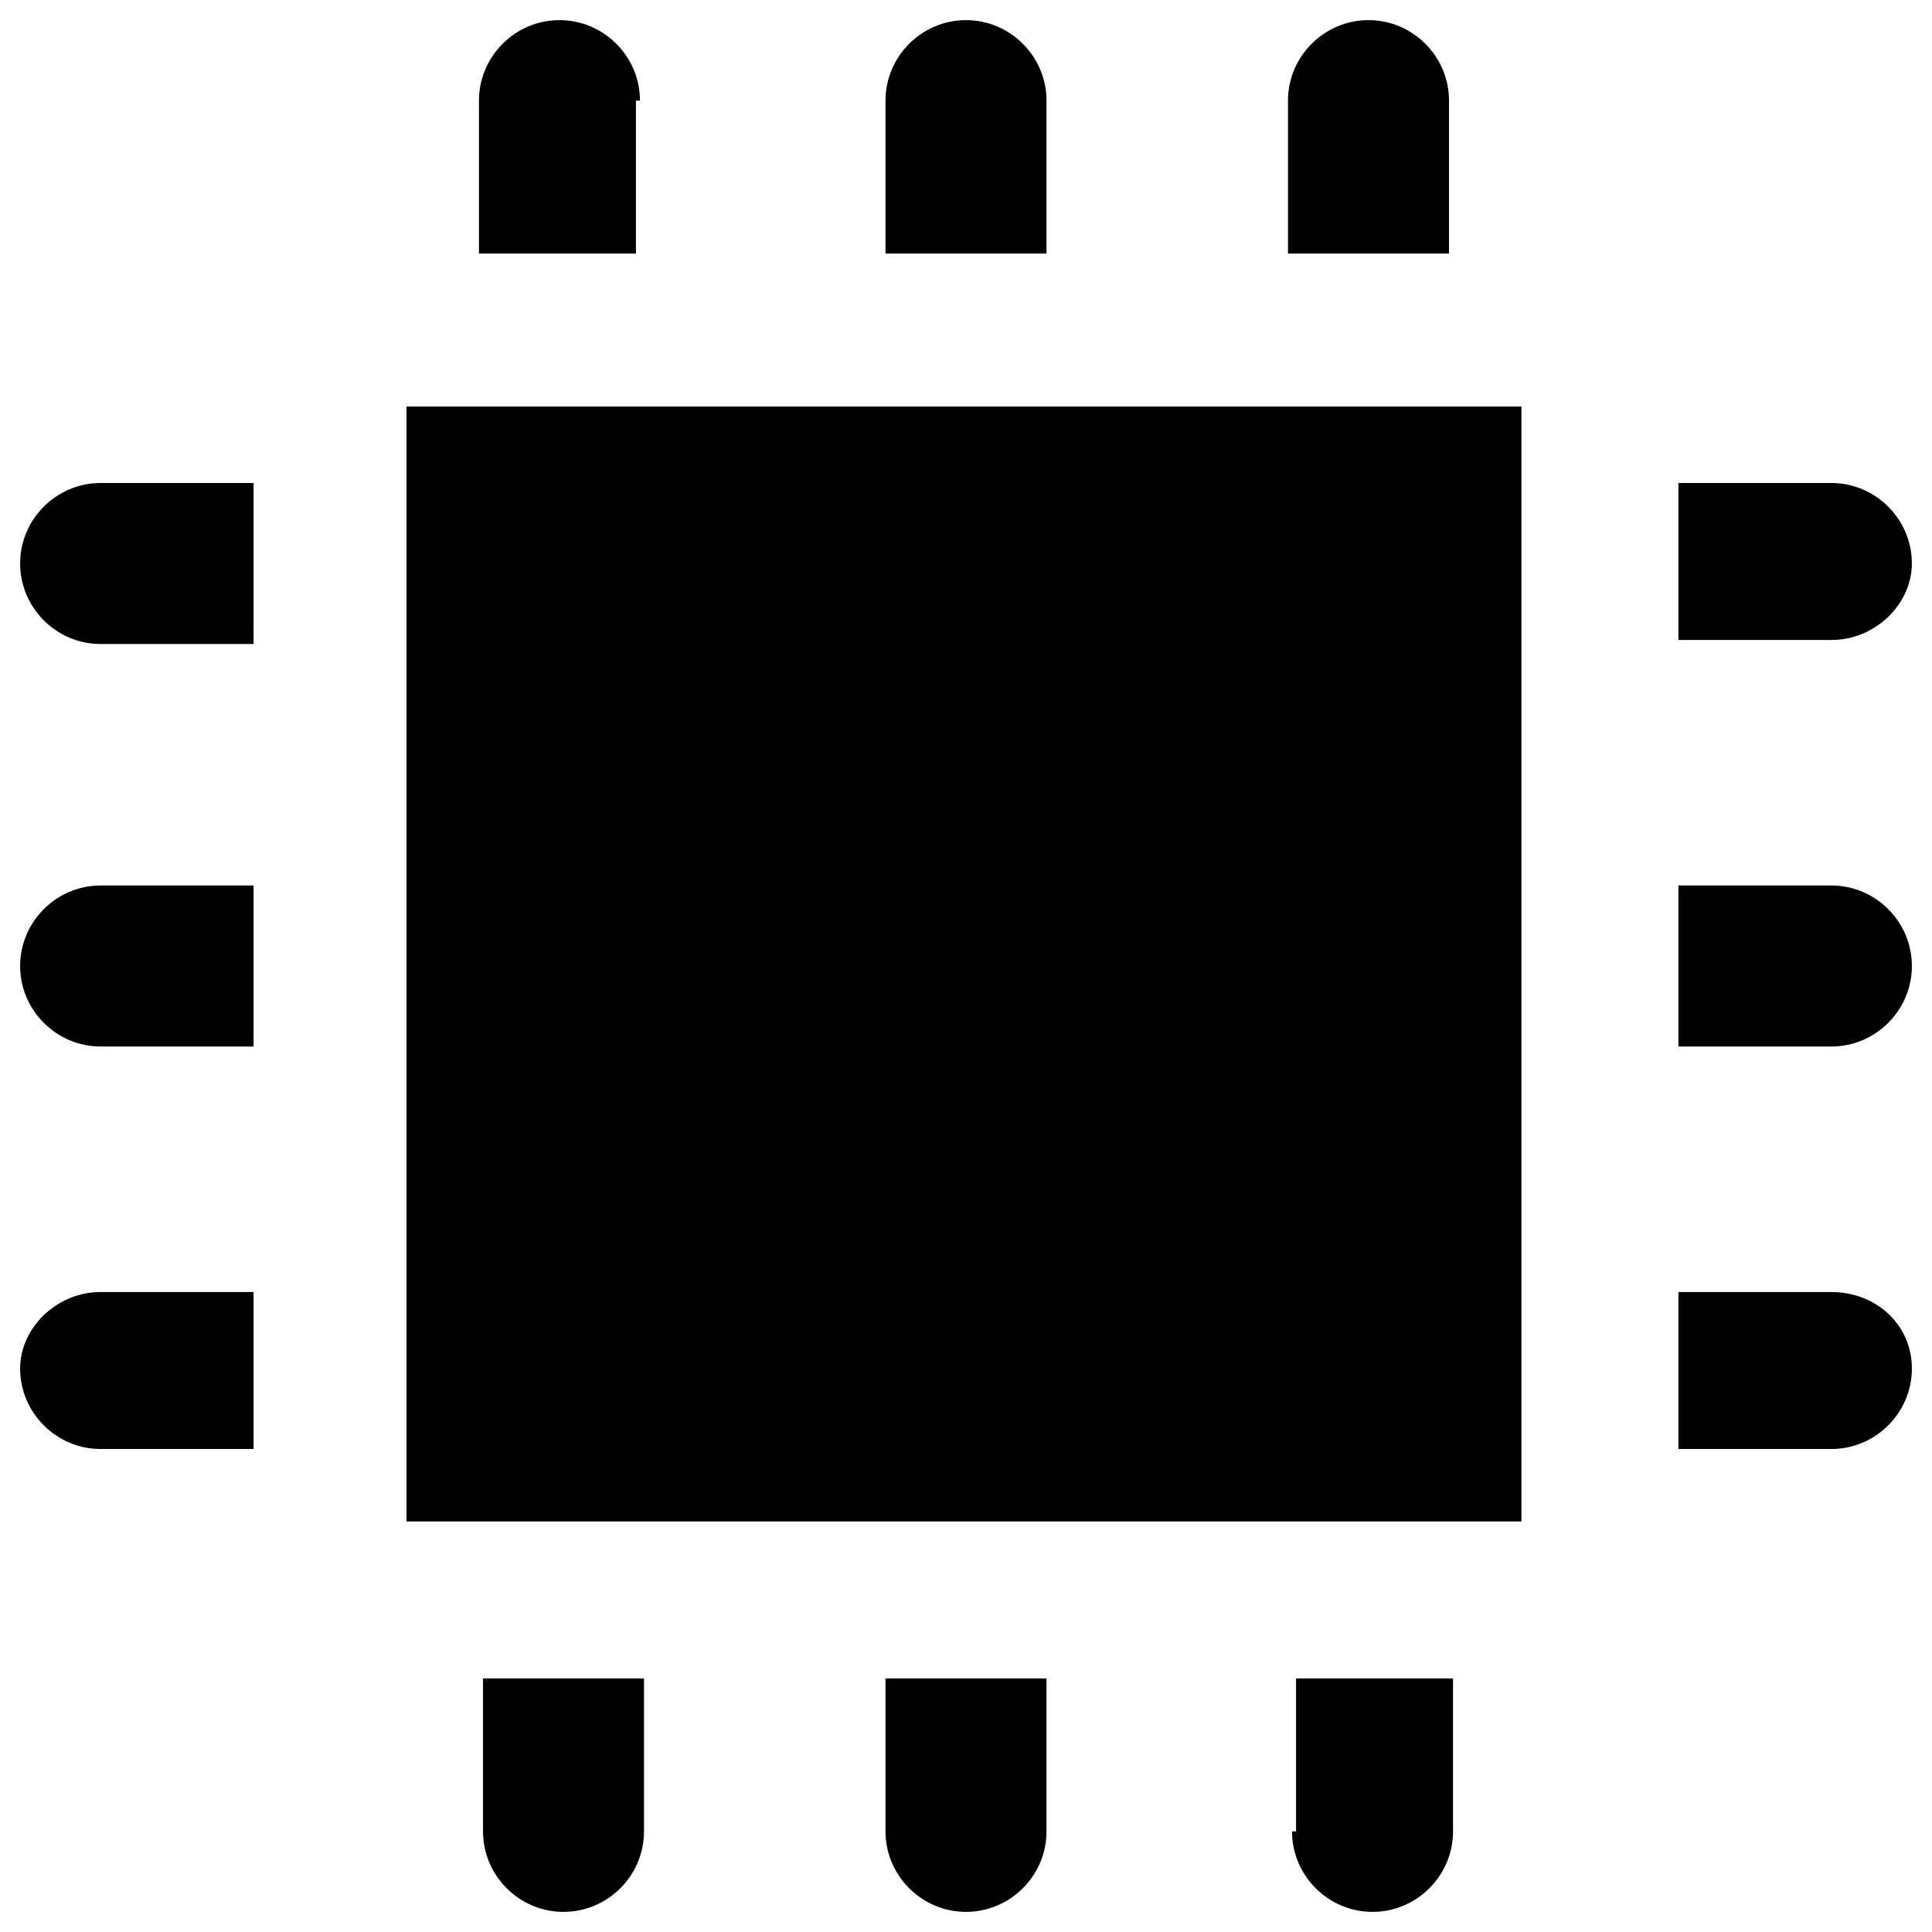 <?xml version="1.0" encoding="utf-8"?>
<!-- Generator: Adobe Illustrator 19.1.0, SVG Export Plug-In . SVG Version: 6.00 Build 0)  -->
<svg version="1.1" id="Layer_1" xmlns="http://www.w3.org/2000/svg" xmlns:xlink="http://www.w3.org/1999/xlink" x="0px" y="0px"
	 viewBox="0 0 48 48" style="enable-background:new 0 0 48 48;" xml:space="preserve">
<g>
	<path d="M15.9,2.5c0-1.1-0.9-2-2-2s-2,0.9-2,2v3.8h3.9V2.5z"/>
	<path d="M26,2.5c0-1.1-0.9-2-2-2s-2,0.9-2,2v3.8H26V2.5z"/>
	<rect x="10.1" y="10.1" width="27.7" height="27.7"/>
	<path d="M0.5,14c0,1.1,0.9,2,2,2h3.8V12H2.5C1.4,12,0.5,12.9,0.5,14z"/>
	<path d="M36,2.5c0-1.1-0.9-2-2-2s-2,0.9-2,2v3.8H36V2.5z"/>
	<path d="M12,45.5c0,1.1,0.9,2,2,2s2-0.9,2-2v-3.8H12V45.5z"/>
	<path d="M22,45.5c0,1.1,0.9,2,2,2s2-0.9,2-2v-3.8H22V45.5z"/>
	<path d="M32.1,45.5c0,1.1,0.9,2,2,2s2-0.9,2-2v-3.8h-3.9V45.5z"/>
	<path d="M0.5,34c0,1.1,0.9,2,2,2h3.8v-3.9H2.5C1.4,32.1,0.5,33,0.5,34z"/>
	<path d="M47.5,14c0-1.1-0.9-2-2-2h-3.8v3.9h3.8C46.6,15.9,47.5,15,47.5,14z"/>
	<path d="M45.5,22h-3.8V26h3.8c1.1,0,2-0.9,2-2S46.6,22,45.5,22z"/>
	<path d="M45.5,32.1h-3.8V36h3.8c1.1,0,2-0.9,2-2S46.6,32.1,45.5,32.1z"/>
	<path d="M0.5,24c0,1.1,0.9,2,2,2h3.8V22H2.5C1.4,22,0.5,22.9,0.5,24z"/>
</g>
</svg>
